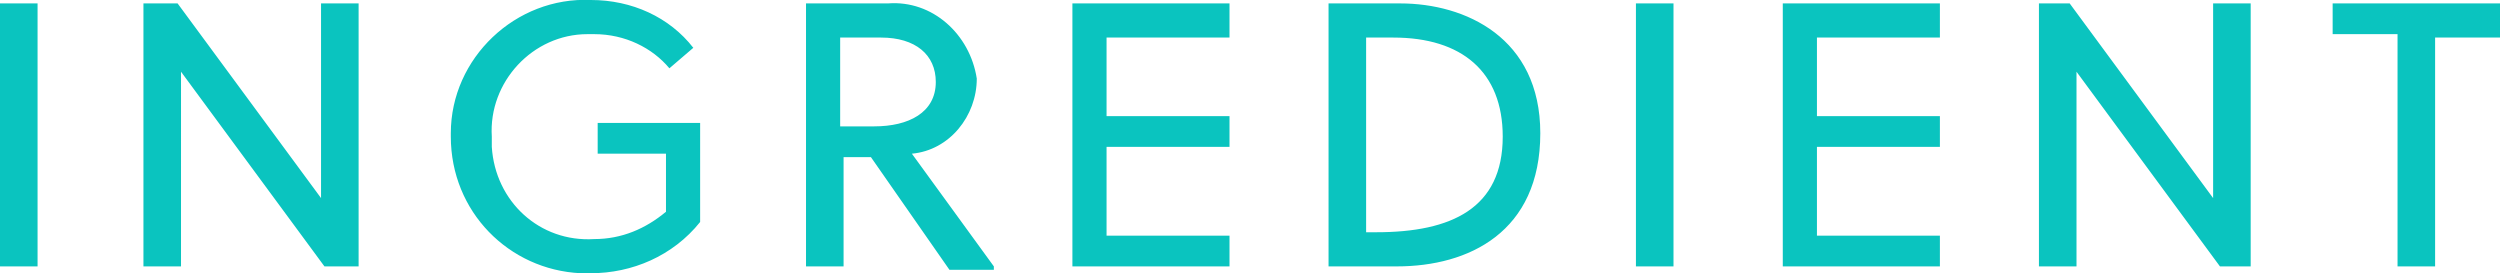 <?xml version="1.0" encoding="utf-8"?>
<!-- Generator: Adobe Illustrator 25.4.7, SVG Export Plug-In . SVG Version: 6.00 Build 0)  -->
<svg version="1.1" id="レイヤー_1" xmlns="http://www.w3.org/2000/svg" xmlns:xlink="http://www.w3.org/1999/xlink" x="0px"
	 y="0px" width="73.2px" height="8px" viewBox="0 0 73.2 8" style="enable-background:new 0 0 73.2 8;" xml:space="preserve">
<style type="text/css">
	.st0{fill:#0AC4BF;}
</style>
<path class="st0" d="M1.1,7.8V0.1H0v7.7H1.1z M10.5,7.8V0.1H9.4v5.7L5.2,0.1H4.2v7.7h1.1V2.1l4.2,5.7H10.5z M19.5,4.5v1.7
	C18.9,6.7,18.2,7,17.4,7c-1.6,0.1-2.9-1.1-3-2.7c0-0.1,0-0.2,0-0.3c-0.1-1.6,1.2-3,2.8-3c0.1,0,0.1,0,0.2,0c0.9,0,1.7,0.4,2.2,1
	l0.7-0.6c-0.7-0.9-1.8-1.4-3-1.4c-2.2-0.1-4.1,1.7-4.1,3.9c0,0,0,0.1,0,0.1c0,2.2,1.7,3.9,3.8,4c0.1,0,0.2,0,0.3,0
	c1.2,0,2.4-0.5,3.2-1.5V3.6h-3v0.9H19.5z M29.1,7.8l-2.4-3.3c1.1-0.1,1.9-1.1,1.9-2.2C28.4,1,27.3,0,26,0.1c0,0-0.1,0-0.1,0h-2.3
	v7.7h1.1V4.6h0.8l2.3,3.3H29.1z M27.4,2.4c0,0.9-0.8,1.3-1.8,1.3h-1V1.1h1.2C26.8,1.1,27.4,1.6,27.4,2.4z M36,7.8V6.9h-3.6V4.3H36
	V3.4h-3.6V1.1H36V0.1h-4.6v7.7H36z M38.9,7.8h2c2.1,0,4.2-1,4.2-3.9c0-2.8-2.2-3.8-4.1-3.8h-2.1V7.8z M44,4c0,2.1-1.5,2.8-3.7,2.8
	H40V1.1h0.8C42.8,1.1,44,2.1,44,4z M49,7.8V0.1h-1.1v7.7H49z M56.8,7.8V6.9h-3.6V4.3h3.6V3.4h-3.6V1.1h3.6V0.1h-4.6v7.7H56.8z
	 M65.9,7.8V0.1h-1.1v5.7l-4.2-5.7h-0.9v7.7h1.1V2.1l4.2,5.7H65.9z M73.2,1.1V0.1h-4.9v0.9h1.9v6.8h1.1V1.1H73.2z"/>
</svg>
